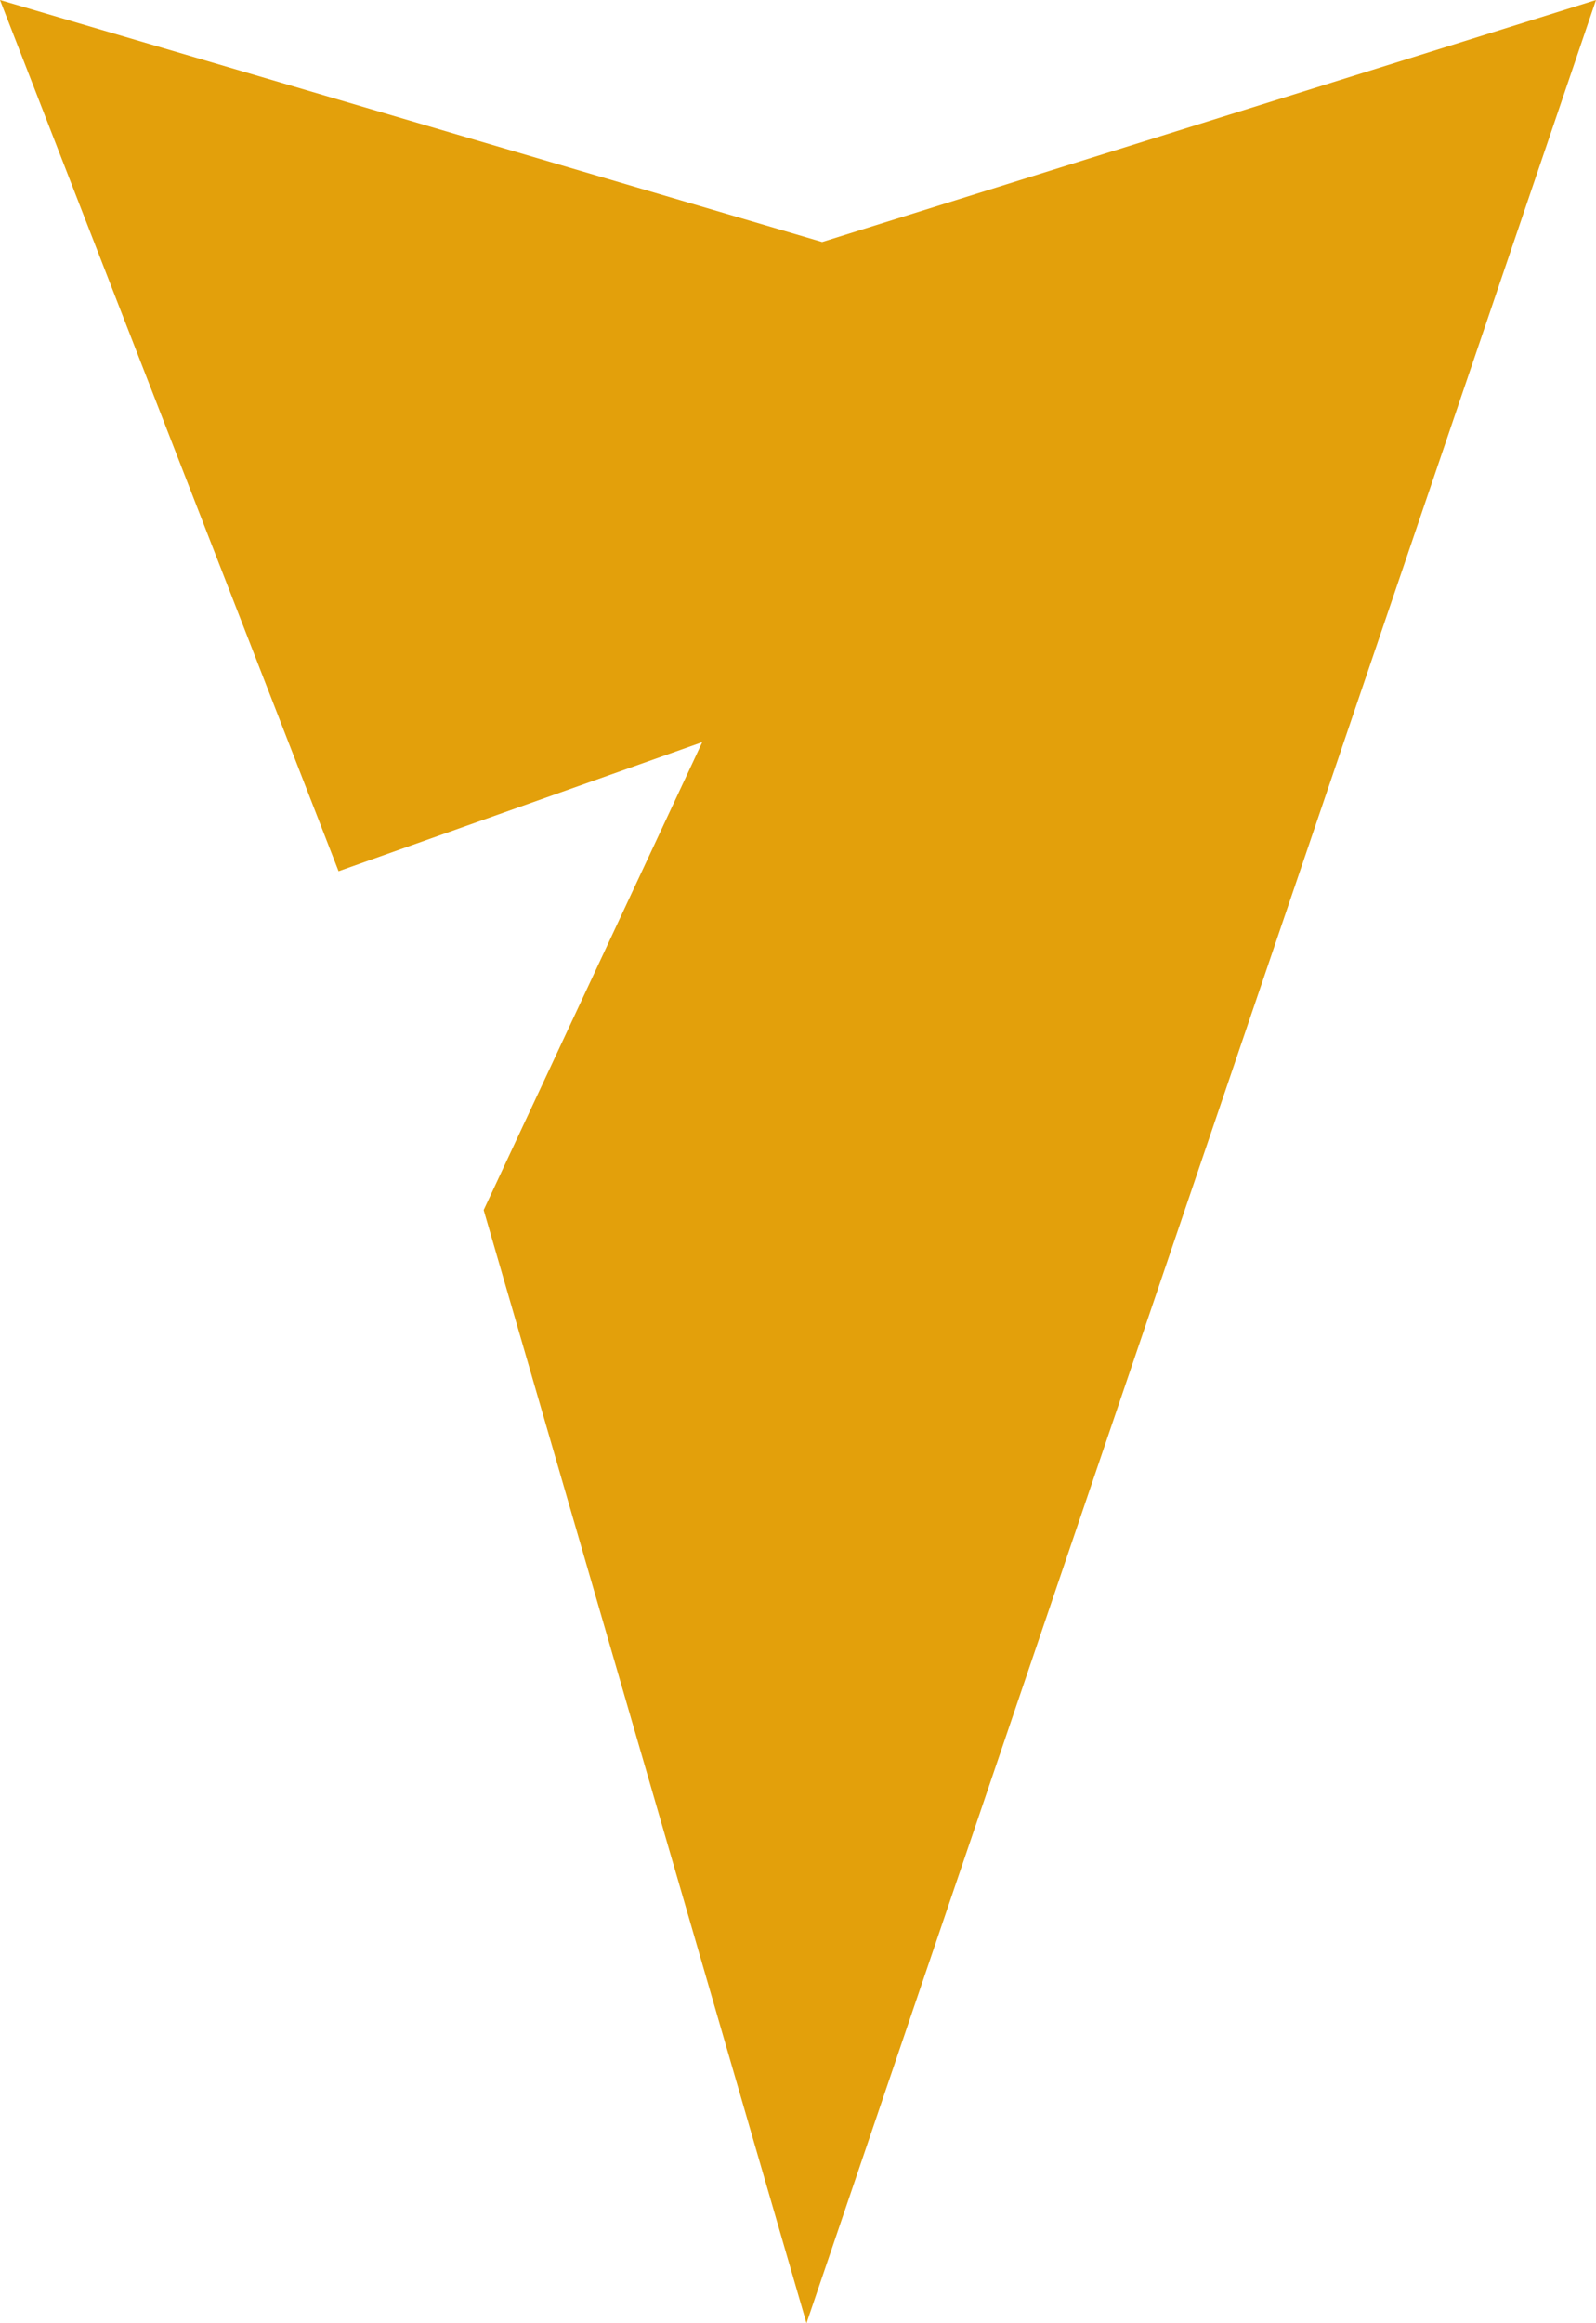 <svg width="22" height="32" viewBox="0 0 22 32" fill="none" xmlns="http://www.w3.org/2000/svg">
<path d="M6.667 16.667L11.117 32L22 0L11.333 3.333L0 0L4.667 12L9.68 10.222L6.667 16.667Z" fill="#E3A00B"/>
</svg>
